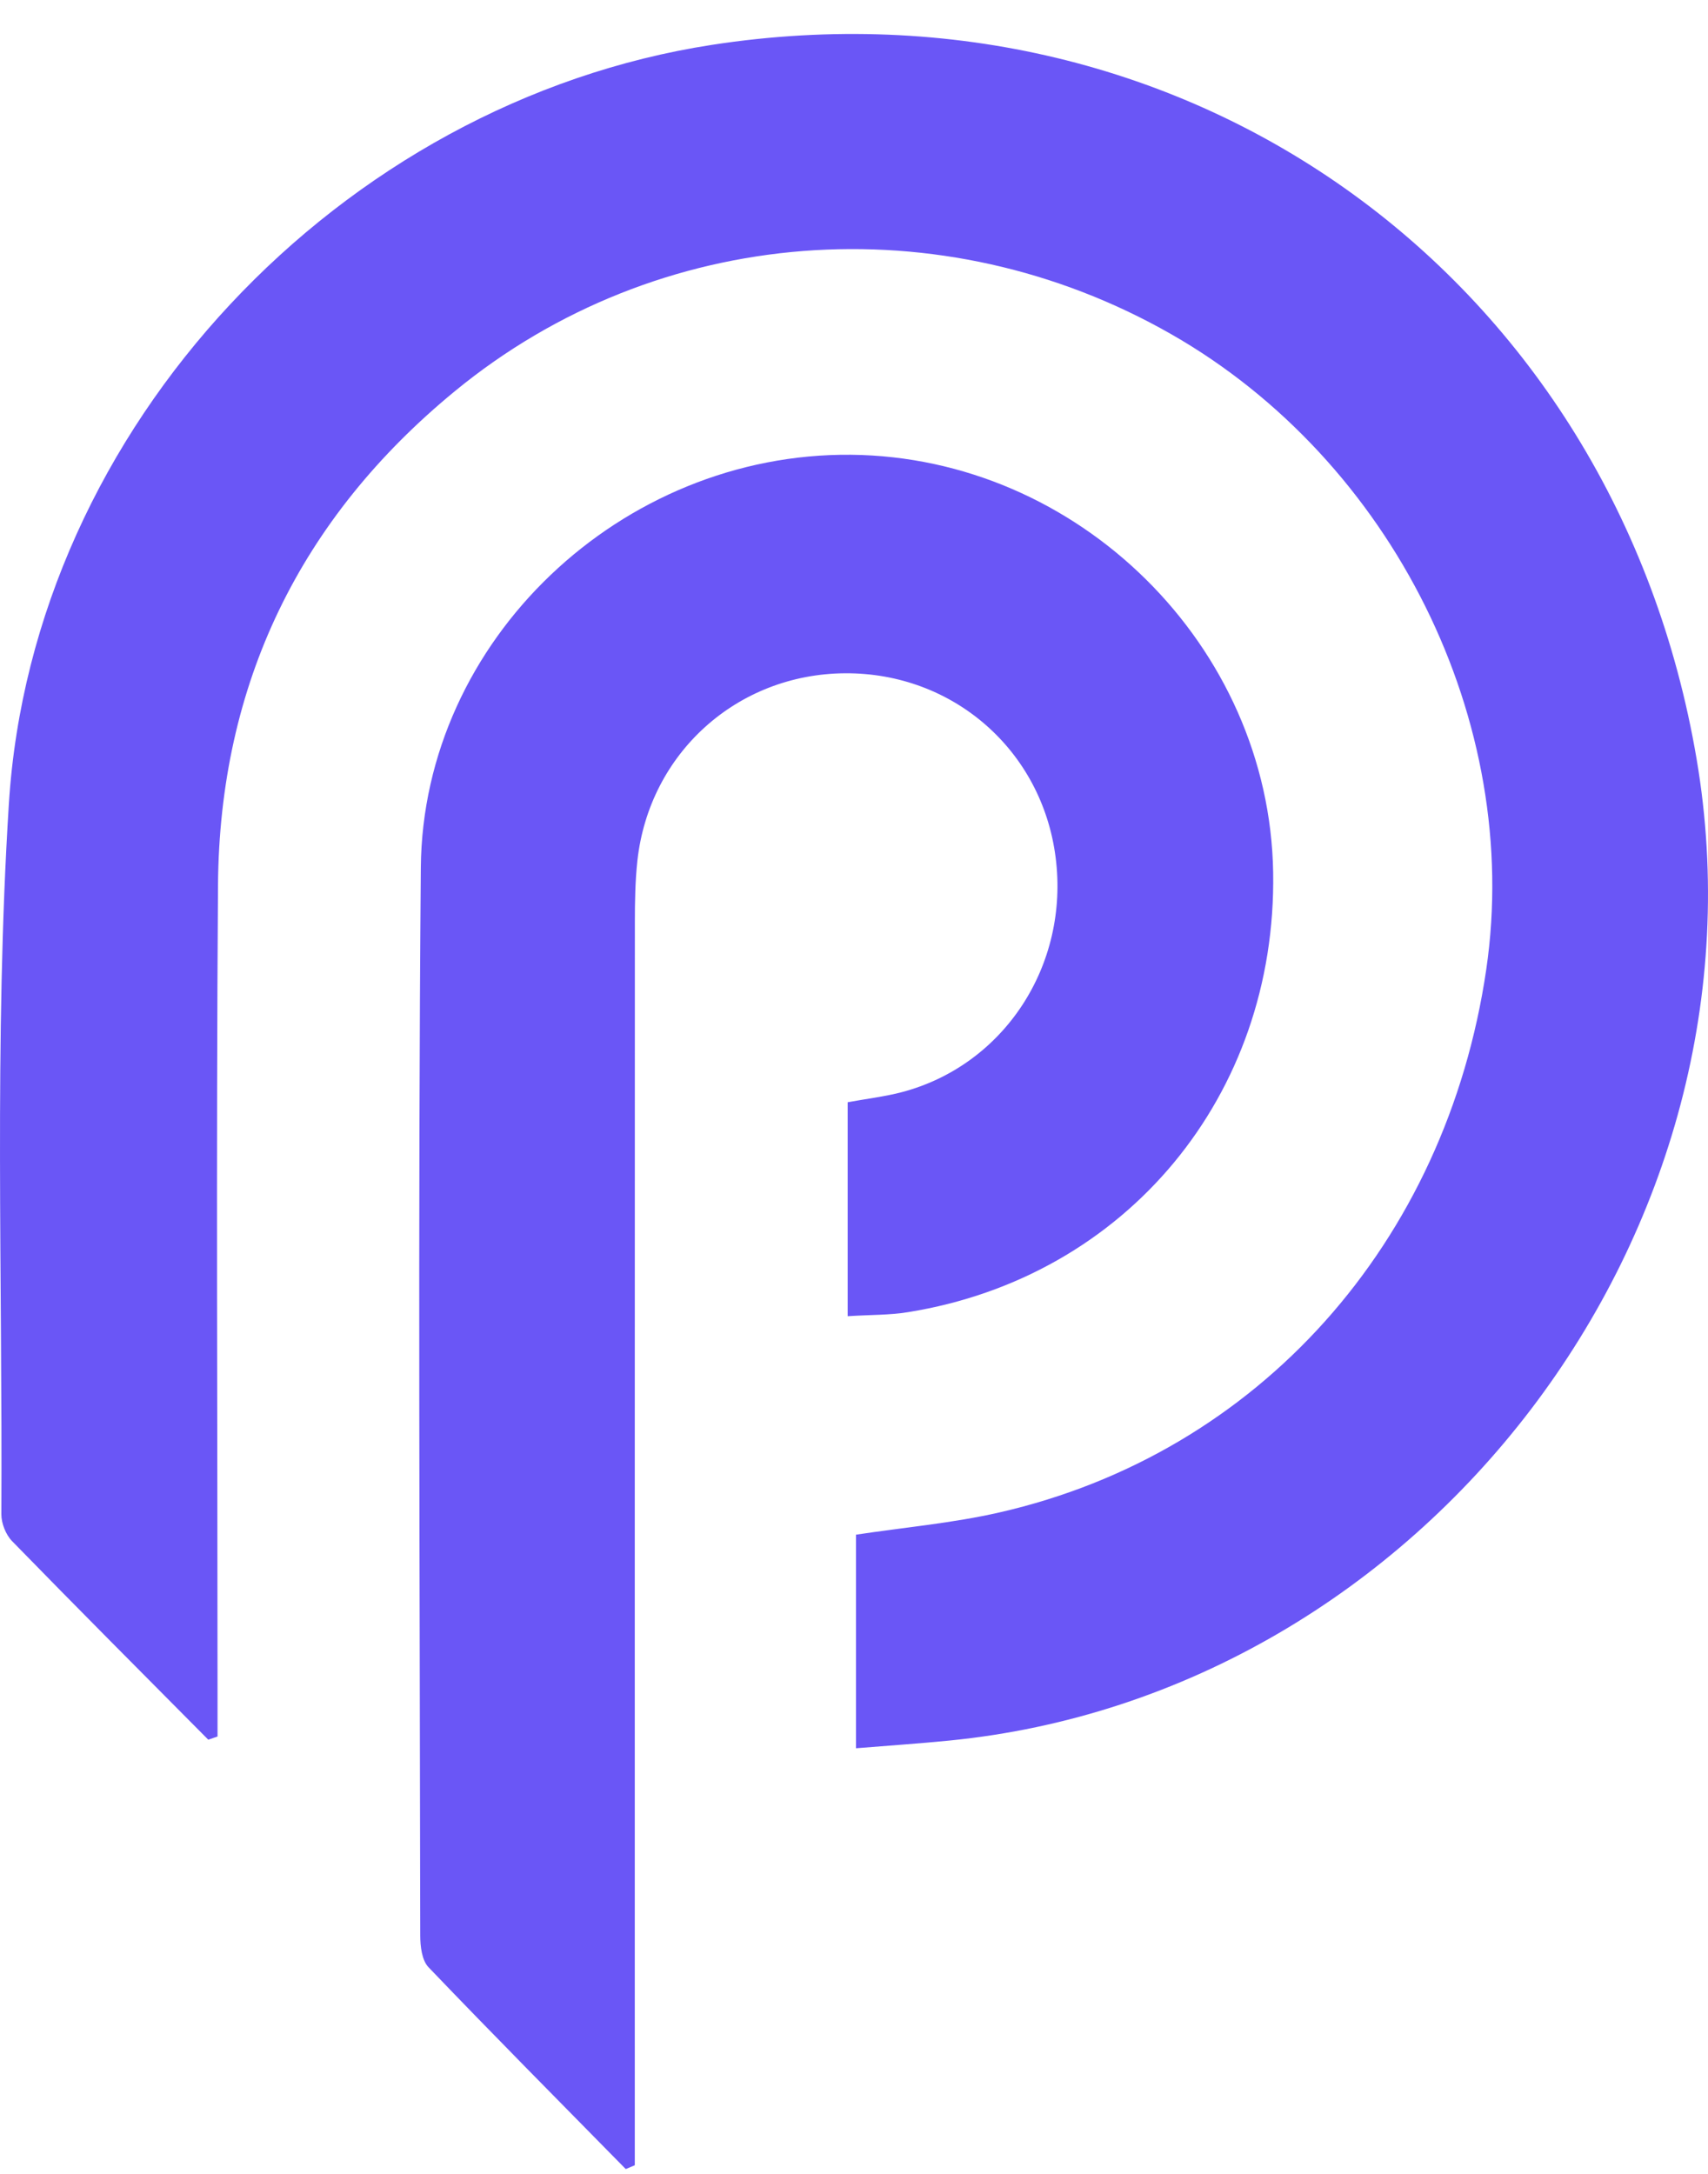 <svg width="44" height="56" viewBox="0 0 44 56" fill="none" xmlns="http://www.w3.org/2000/svg">
<path d="M5.364 44.814C3.676 43.113 1.983 41.416 0.311 39.7C0.149 39.534 0.033 39.239 0.035 39.006C0.067 32.907 -0.154 26.791 0.228 20.713C0.836 10.989 8.789 2.627 18.343 1.155C30.67 -0.742 41.606 7.186 43.706 19.55C45.772 31.702 36.694 43.629 24.455 44.838C23.682 44.915 22.905 44.966 22.051 45.036V39.534C23.296 39.346 24.538 39.237 25.742 38.962C32.42 37.439 37.255 32.021 38.288 24.971C39.221 18.605 35.879 11.869 30.172 8.609C24.259 5.232 16.948 5.784 11.725 10.071C7.732 13.348 5.652 17.616 5.616 22.806C5.567 29.764 5.604 36.723 5.604 43.681C5.604 44.031 5.604 44.383 5.604 44.733C5.524 44.761 5.443 44.788 5.364 44.816V44.814Z" fill="#6A56F6"/>
<path d="M21.837 33.908V28.394C22.325 28.305 22.779 28.251 23.218 28.138C25.862 27.449 27.551 24.869 27.194 22.087C26.842 19.328 24.553 17.326 21.768 17.344C18.992 17.362 16.725 19.399 16.42 22.172C16.363 22.696 16.355 23.229 16.355 23.757C16.351 34.053 16.353 44.348 16.353 54.642C16.353 55.022 16.353 55.399 16.353 55.778C16.276 55.81 16.199 55.844 16.12 55.876C14.422 54.148 12.715 52.428 11.038 50.676C10.867 50.497 10.826 50.136 10.826 49.858C10.816 40.688 10.765 31.518 10.841 22.349C10.891 16.484 16.014 11.66 21.921 11.715C27.783 11.771 32.704 16.639 32.798 22.474C32.891 28.221 29.011 32.901 23.39 33.802C22.913 33.88 22.421 33.868 21.837 33.906V33.908Z" fill="#6A56F6"/>
</svg>
